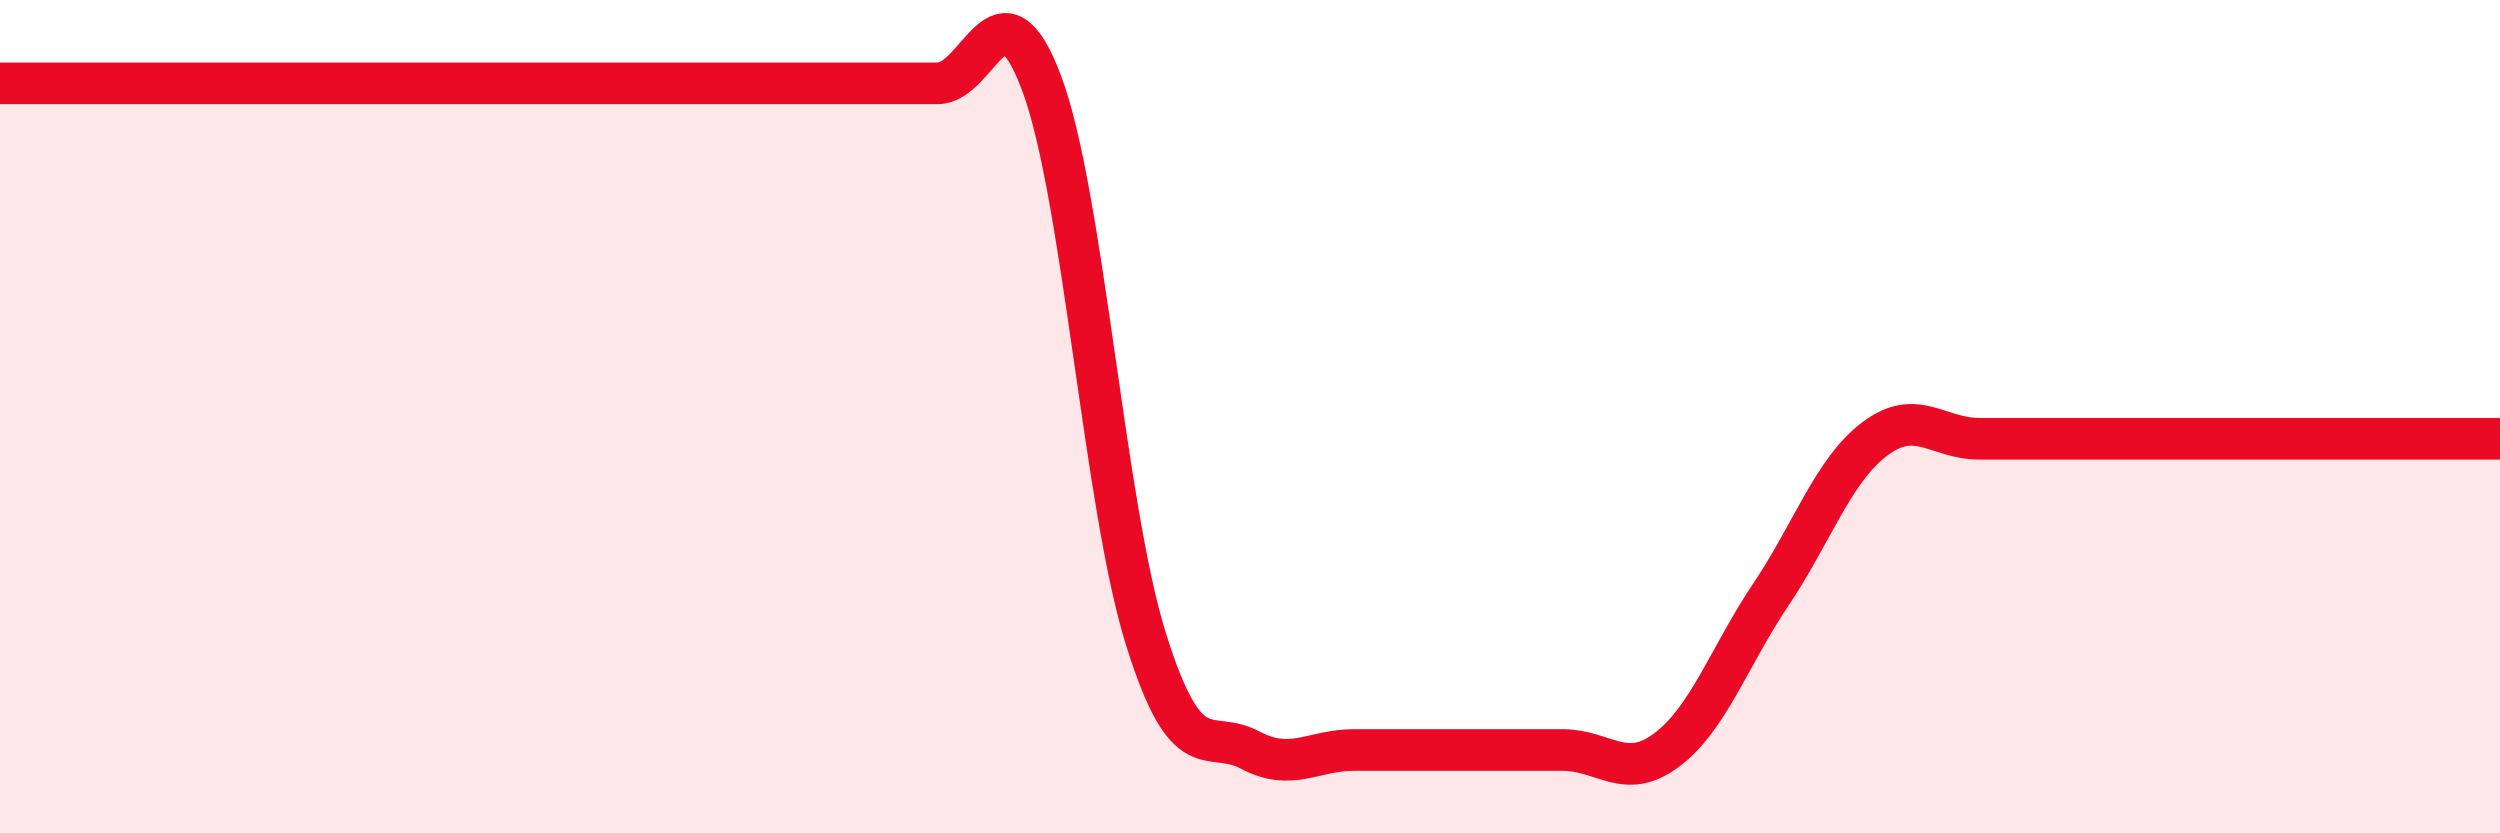 
    <svg width="60" height="20" viewBox="0 0 60 20" xmlns="http://www.w3.org/2000/svg">
      <path
        d="M 0,2 C 0.5,2 1.5,2 2.5,2 C 3.5,2 4,2 5,2 C 6,2 6.5,2 7.5,2 C 8.5,2 9,2 10,2 C 11,2 11.5,2 12.5,2 C 13.5,2 14,2 15,2 C 16,2 16.5,2 17.5,2 C 18.5,2 19,2 20,2 C 21,2 21.5,2 22.5,2 C 23.5,2 24,-0.67 25,2 C 26,4.67 26.5,12.13 27.5,15.33 C 28.5,18.53 29,17.47 30,18 C 31,18.53 31.5,18 32.5,18 C 33.5,18 34,18 35,18 C 36,18 36.5,18 37.5,18 C 38.5,18 39,18.75 40,18 C 41,17.25 41.5,15.76 42.5,14.27 C 43.5,12.78 44,11.28 45,10.53 C 46,9.78 46.5,10.53 47.5,10.53 C 48.5,10.53 49,10.53 50,10.53 C 51,10.53 51.5,10.53 52.5,10.53 C 53.5,10.53 54,10.53 55,10.53 C 56,10.53 56.5,10.53 57.5,10.53 C 58.5,10.53 59.5,10.53 60,10.53L60 20L0 20Z"
        fill="#EB0A25"
        opacity="0.1"
        stroke-linecap="round"
        stroke-linejoin="round"
      />
      <path
        d="M 0,2 C 0.5,2 1.5,2 2.5,2 C 3.5,2 4,2 5,2 C 6,2 6.5,2 7.5,2 C 8.5,2 9,2 10,2 C 11,2 11.5,2 12.5,2 C 13.5,2 14,2 15,2 C 16,2 16.5,2 17.5,2 C 18.5,2 19,2 20,2 C 21,2 21.5,2 22.5,2 C 23.5,2 24,-0.67 25,2 C 26,4.67 26.5,12.13 27.5,15.33 C 28.5,18.53 29,17.47 30,18 C 31,18.53 31.5,18 32.5,18 C 33.5,18 34,18 35,18 C 36,18 36.5,18 37.5,18 C 38.5,18 39,18.75 40,18 C 41,17.25 41.5,15.76 42.5,14.27 C 43.5,12.78 44,11.28 45,10.53 C 46,9.78 46.5,10.53 47.5,10.53 C 48.5,10.53 49,10.53 50,10.53 C 51,10.53 51.5,10.53 52.5,10.53 C 53.5,10.53 54,10.53 55,10.53 C 56,10.53 56.5,10.53 57.5,10.53 C 58.5,10.53 59.5,10.53 60,10.53"
        stroke="#EB0A25"
        stroke-width="1"
        fill="none"
        stroke-linecap="round"
        stroke-linejoin="round"
      />
    </svg>
  